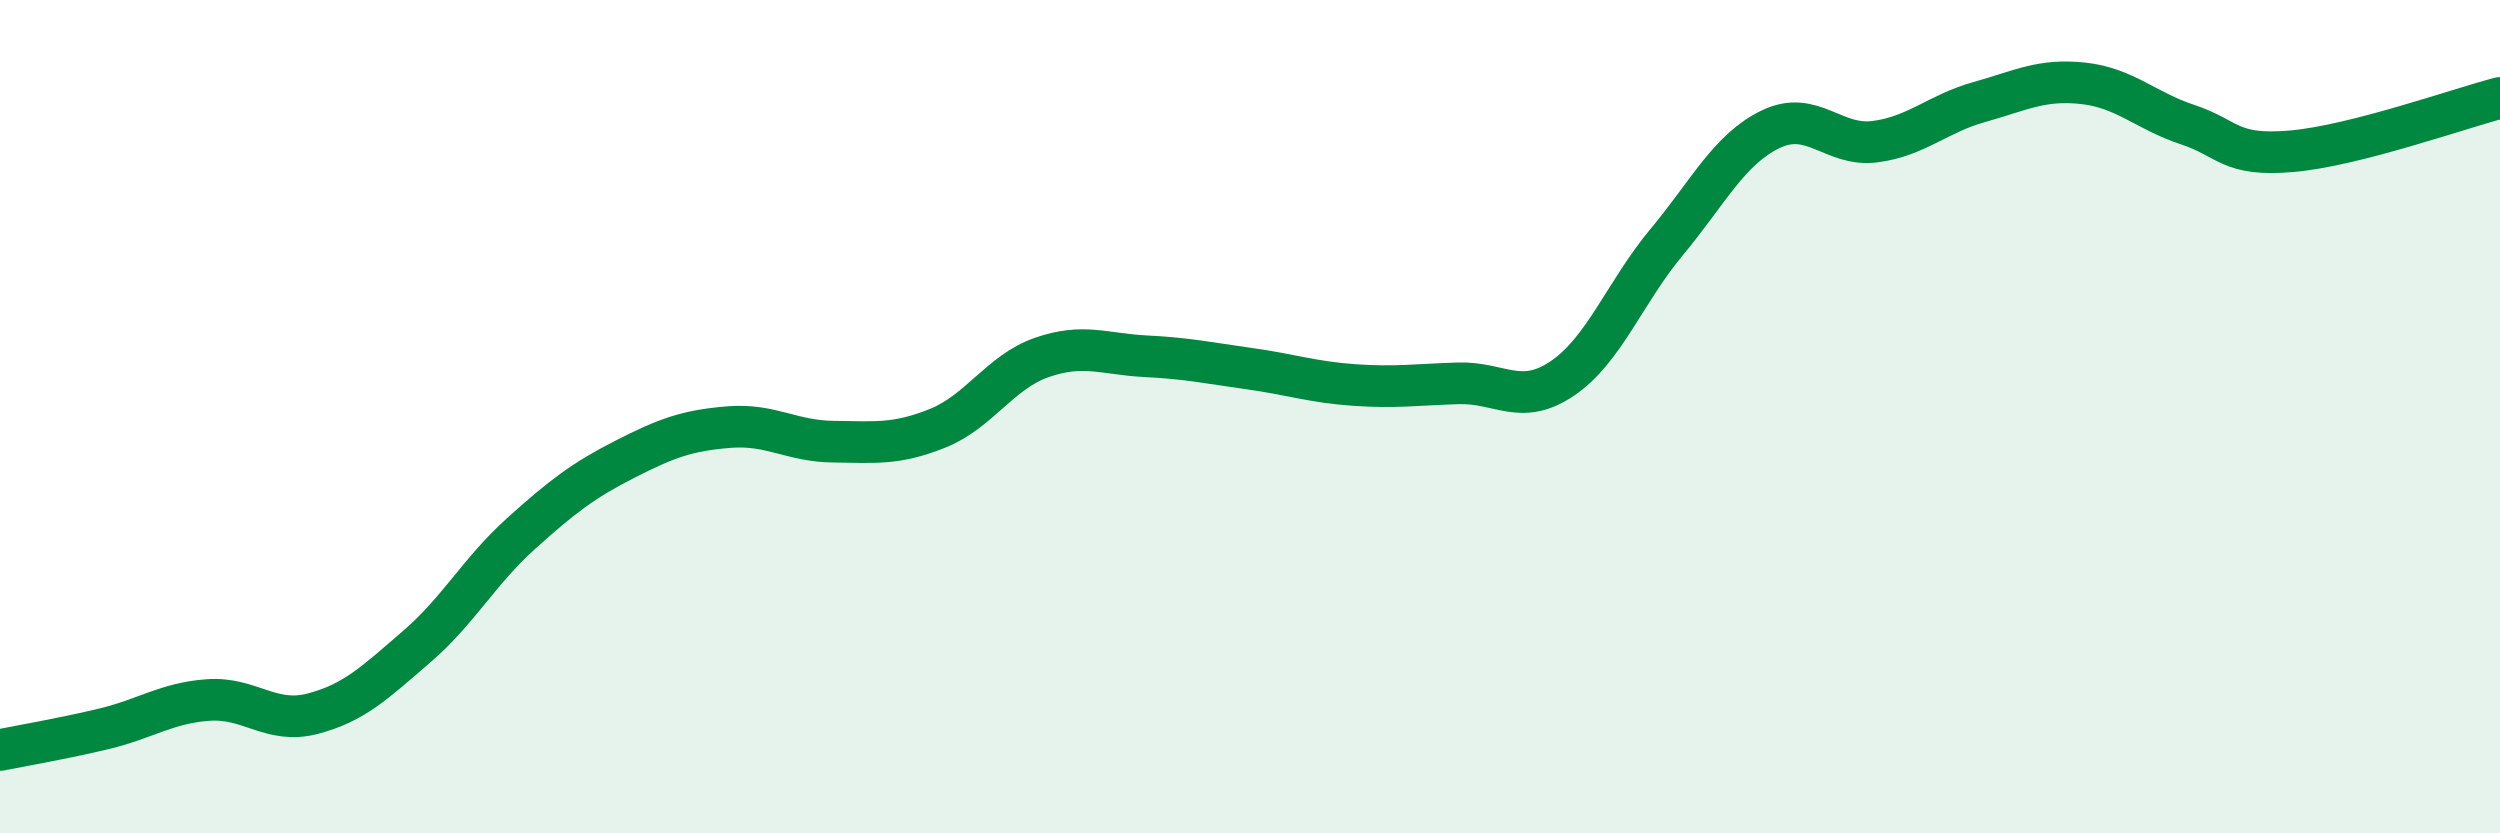 
    <svg width="60" height="20" viewBox="0 0 60 20" xmlns="http://www.w3.org/2000/svg">
      <path
        d="M 0,18 C 0.5,17.9 1.5,17.73 2.5,17.49 C 3.5,17.25 4,16.87 5,16.8 C 6,16.73 6.5,17.39 7.5,17.13 C 8.5,16.87 9,16.38 10,15.52 C 11,14.66 11.5,13.71 12.5,12.81 C 13.5,11.91 14,11.53 15,11.02 C 16,10.51 16.5,10.33 17.5,10.25 C 18.5,10.17 19,10.59 20,10.6 C 21,10.61 21.5,10.68 22.5,10.28 C 23.5,9.88 24,8.93 25,8.58 C 26,8.23 26.5,8.5 27.5,8.55 C 28.5,8.6 29,8.71 30,8.85 C 31,8.99 31.5,9.17 32.5,9.24 C 33.5,9.31 34,9.23 35,9.2 C 36,9.17 36.5,9.76 37.5,9.08 C 38.5,8.4 39,7.01 40,5.81 C 41,4.61 41.5,3.58 42.5,3.1 C 43.5,2.62 44,3.53 45,3.4 C 46,3.27 46.5,2.73 47.5,2.45 C 48.5,2.17 49,1.89 50,2 C 51,2.11 51.5,2.66 52.5,2.99 C 53.5,3.32 53.5,3.76 55,3.63 C 56.5,3.5 59,2.61 60,2.35L60 20L0 20Z"
        fill="#008740"
        opacity="0.1"
        stroke-linecap="round"
        stroke-linejoin="round"
      />
      <path
        d="M 0,18 C 0.5,17.9 1.5,17.73 2.5,17.49 C 3.5,17.25 4,16.87 5,16.8 C 6,16.73 6.5,17.39 7.5,17.13 C 8.5,16.87 9,16.38 10,15.52 C 11,14.66 11.5,13.71 12.5,12.81 C 13.5,11.91 14,11.53 15,11.02 C 16,10.51 16.5,10.33 17.5,10.25 C 18.5,10.17 19,10.59 20,10.6 C 21,10.61 21.5,10.68 22.5,10.28 C 23.5,9.88 24,8.93 25,8.58 C 26,8.23 26.5,8.5 27.5,8.55 C 28.5,8.6 29,8.71 30,8.85 C 31,8.99 31.5,9.17 32.5,9.24 C 33.5,9.31 34,9.23 35,9.2 C 36,9.17 36.5,9.76 37.5,9.08 C 38.5,8.4 39,7.01 40,5.81 C 41,4.61 41.5,3.58 42.5,3.1 C 43.5,2.62 44,3.53 45,3.4 C 46,3.27 46.5,2.73 47.5,2.45 C 48.5,2.17 49,1.89 50,2 C 51,2.11 51.5,2.66 52.5,2.99 C 53.5,3.32 53.5,3.76 55,3.63 C 56.5,3.5 59,2.61 60,2.35"
        stroke="#008740"
        stroke-width="1"
        fill="none"
        stroke-linecap="round"
        stroke-linejoin="round"
      />
    </svg>
  
